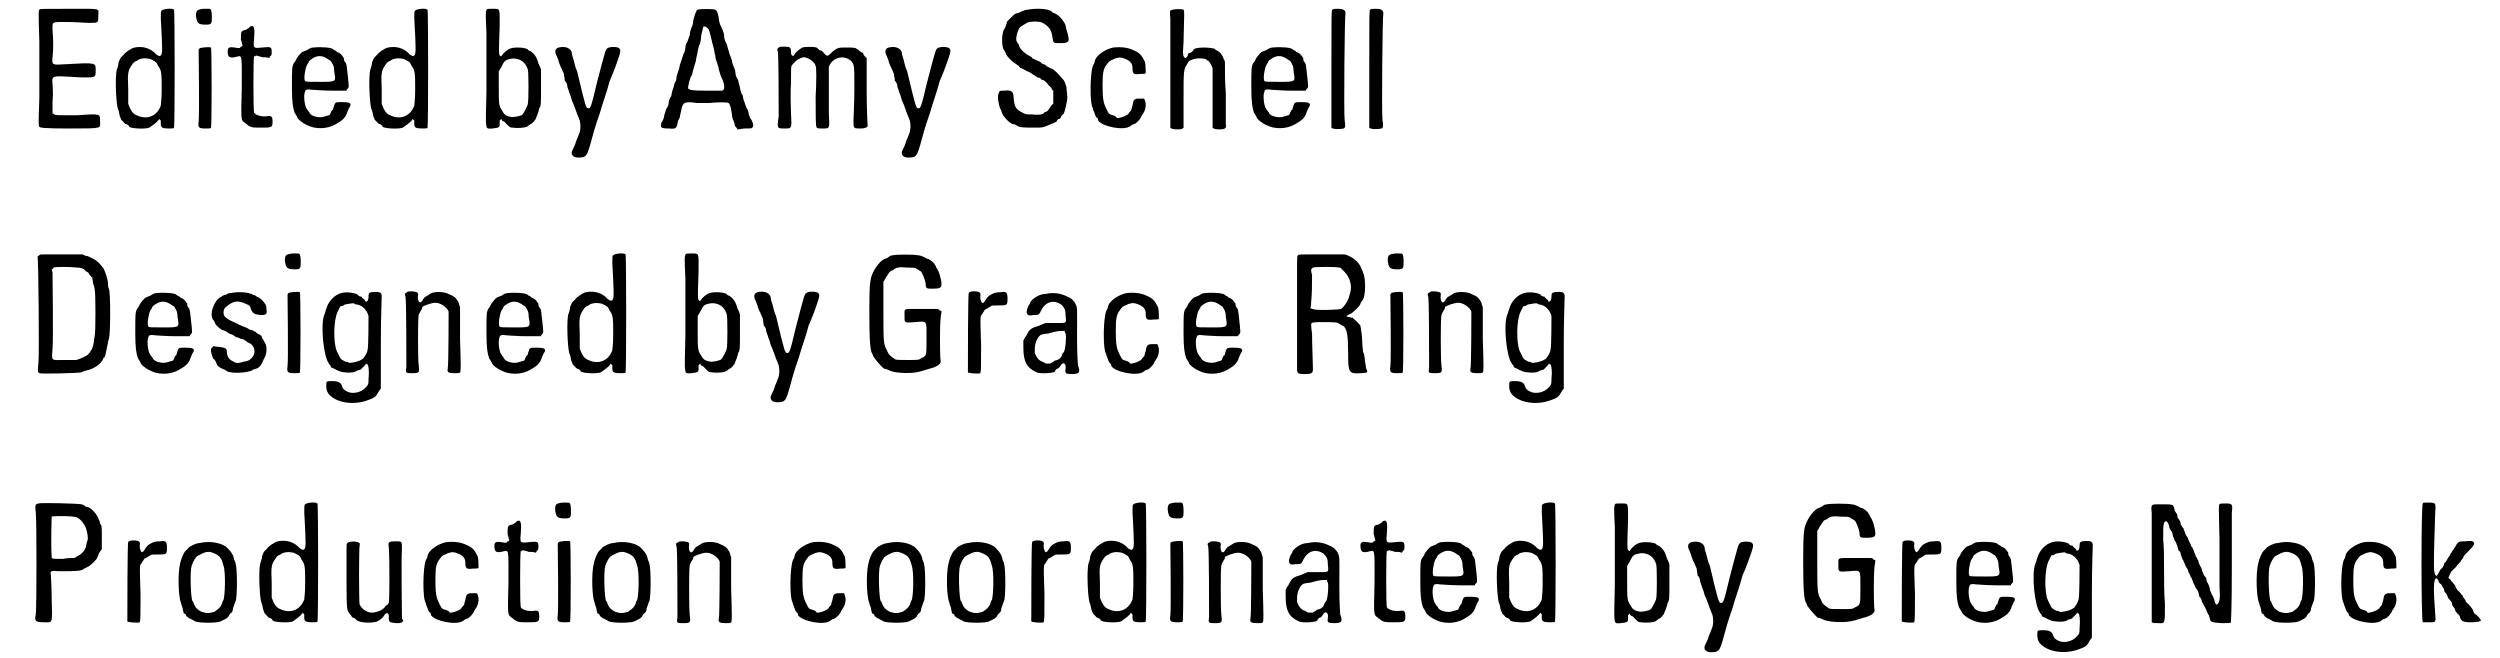 <?xml version='1.0' encoding='utf-8'?>
<svg xmlns="http://www.w3.org/2000/svg" xmlns:xlink="http://www.w3.org/1999/xlink" width="281px" height="74px" viewBox="0 0 2811 748" version="1.1">
<defs>
<path id="gl6154" d="M 30 6 C 29 7 29 9 30 42 C 30 60 30 90 30 107 C 29 135 29 138 30 139 C 31 140 33 141 64 141 C 103 141 99 141 99 133 C 99 124 100 124 72 126 C 50 126 49 126 47 125 C 46 124 46 124 45 124 C 45 119 45 115 45 110 C 46 102 45 94 45 90 C 44 82 45 81 60 82 C 65 82 74 83 81 83 C 94 83 94 83 94 75 C 94 66 95 66 59 68 C 45 69 44 69 45 60 C 46 53 46 39 45 30 C 45 19 43 20 63 20 C 71 20 82 21 87 21 C 97 21 97 21 97 13 C 97 4 102 5 64 5 C 32 5 31 5 30 6 z" fill="black"/><!-- width=109 height=147 -->
<path id="gl5890" d="M 55 3 C 54 4 54 4 54 12 C 56 48 56 52 54 54 C 53 55 52 55 49 53 C 43 46 34 43 24 45 C 20 46 13 51 12 53 C 11 54 10 55 9 56 C 8 57 7 59 6 62 C 6 64 5 68 4 70 C 2 78 3 105 5 114 C 6 116 7 120 7 121 C 7 123 9 126 9 127 C 10 128 11 129 12 130 C 12 130 13 132 15 132 C 17 133 18 134 18 135 C 20 137 36 138 41 136 C 45 133 47 132 50 129 C 51 128 52 127 52 126 C 53 127 53 127 54 128 C 54 129 54 130 54 132 C 54 136 56 137 63 137 C 67 137 69 137 69 136 C 70 135 70 3 69 2 C 67 0 57 1 55 3 M 42 58 C 48 61 49 61 51 66 C 55 71 55 75 55 93 C 55 105 54 109 54 111 C 50 122 40 127 29 123 C 24 121 22 120 19 114 C 18 112 18 111 17 109 C 17 103 17 98 17 92 C 16 73 17 71 21 65 C 23 62 24 61 27 60 C 28 59 30 58 31 58 C 34 57 37 57 42 58 z" fill="black"/><!-- width=85 height=161 -->
<path id="gl5640" d="M 12 1 C 5 2 4 3 4 9 C 5 17 6 19 15 19 C 22 19 22 18 22 10 C 22 3 21 1 19 1 C 18 1 15 1 12 1 M 8 46 C 7 47 7 48 7 48 C 7 50 8 122 7 129 C 6 136 7 137 15 137 C 19 137 21 137 21 136 C 22 135 22 46 21 45 C 19 44 9 45 8 46 z" fill="black"/><!-- width=29 height=156 -->
<path id="gl5643" d="M 36 5 C 36 5 34 6 34 7 C 33 7 31 9 30 9 C 25 10 25 11 25 20 C 26 22 26 25 27 27 C 26 28 25 28 25 28 C 24 30 23 30 18 29 C 12 28 10 29 10 33 C 10 40 12 41 18 40 C 27 38 26 34 26 75 C 25 114 25 111 30 115 C 36 120 37 120 48 120 C 60 120 61 120 61 113 C 61 108 60 106 55 107 C 49 108 42 106 40 103 C 39 101 39 41 40 39 C 41 39 42 39 42 38 C 45 39 47 39 49 40 C 52 40 55 40 57 41 C 58 40 58 40 58 39 C 60 38 60 37 60 34 C 60 28 59 28 49 29 C 39 30 39 30 40 19 C 41 7 40 3 36 5 z" fill="black"/><!-- width=71 height=127 -->
<path id="gl5651" d="M 37 7 C 35 7 33 8 30 10 C 27 11 25 12 25 12 C 24 12 19 18 18 20 C 18 21 16 24 15 25 C 13 29 13 31 13 52 C 13 69 14 75 16 81 C 18 84 19 86 19 86 C 19 88 25 93 30 95 C 39 100 53 100 63 94 C 70 90 74 87 76 80 C 77 78 78 75 79 74 C 81 70 78 69 70 69 C 63 69 62 69 61 73 C 60 75 60 78 59 78 C 58 78 58 80 57 81 C 57 82 56 84 55 84 C 54 84 52 85 51 85 C 45 88 34 85 33 81 C 32 80 31 78 30 77 C 27 73 26 60 28 57 C 28 55 30 54 36 55 C 38 55 48 56 58 56 C 63 56 69 56 75 56 C 75 55 75 55 76 54 C 78 52 78 53 76 35 C 75 26 75 25 73 23 C 72 22 72 20 72 19 C 70 16 68 13 64 12 C 63 10 60 10 60 9 C 58 7 47 6 37 7 M 52 19 C 54 20 56 22 57 22 C 60 27 61 28 61 34 C 63 46 64 46 45 46 C 32 46 28 46 28 45 C 26 43 28 31 30 27 C 31 25 32 24 32 24 C 32 22 34 21 37 19 C 42 16 47 16 52 19 z" fill="black"/><!-- width=88 height=105 -->
<path id="gl5890" d="M 55 3 C 54 4 54 4 54 12 C 56 48 56 52 54 54 C 53 55 52 55 49 53 C 43 46 34 43 24 45 C 20 46 13 51 12 53 C 11 54 10 55 9 56 C 8 57 7 59 6 62 C 6 64 5 68 4 70 C 2 78 3 105 5 114 C 6 116 7 120 7 121 C 7 123 9 126 9 127 C 10 128 11 129 12 130 C 12 130 13 132 15 132 C 17 133 18 134 18 135 C 20 137 36 138 41 136 C 45 133 47 132 50 129 C 51 128 52 127 52 126 C 53 127 53 127 54 128 C 54 129 54 130 54 132 C 54 136 56 137 63 137 C 67 137 69 137 69 136 C 70 135 70 3 69 2 C 67 0 57 1 55 3 M 42 58 C 48 61 49 61 51 66 C 55 71 55 75 55 93 C 55 105 54 109 54 111 C 50 122 40 127 29 123 C 24 121 22 120 19 114 C 18 112 18 111 17 109 C 17 103 17 98 17 92 C 16 73 17 71 21 65 C 23 62 24 61 27 60 C 28 59 30 58 31 58 C 34 57 37 57 42 58 z" fill="black"/><!-- width=85 height=161 -->
<path id="gl5648" d="M 19 3 C 18 4 18 7 19 29 C 19 43 19 72 19 94 C 18 142 17 137 26 137 C 33 136 34 136 34 132 C 34 130 34 129 34 128 C 35 127 35 127 36 126 C 36 127 37 129 39 129 C 45 135 45 136 49 136 C 55 137 63 136 65 135 C 66 134 68 133 69 132 C 70 132 72 130 73 129 C 73 128 75 127 75 126 C 75 126 76 123 77 121 C 78 118 79 115 79 114 C 81 111 81 110 81 91 C 81 84 81 76 81 70 C 80 67 79 65 78 63 C 76 55 73 52 69 49 C 68 49 66 48 66 47 C 64 46 60 45 55 45 C 47 45 44 46 38 52 C 37 54 36 54 36 55 C 35 55 34 54 34 54 C 33 52 33 49 34 21 C 34 0 35 1 26 1 C 20 1 19 1 19 3 M 57 59 C 61 61 64 64 66 70 C 67 73 67 106 66 109 C 66 111 61 120 60 121 C 58 123 51 124 48 124 C 41 123 39 121 37 117 C 33 111 33 110 33 89 C 33 84 33 78 33 72 C 34 70 35 69 36 67 C 39 61 39 61 42 59 C 48 57 52 57 57 59 z" fill="black"/><!-- width=88 height=160 -->
<path id="gl5638" d="M 15 25 C 11 26 10 30 13 35 C 13 36 15 39 15 41 C 16 43 17 47 18 48 C 19 50 20 53 21 55 C 21 57 22 60 22 63 C 24 64 25 68 25 70 C 26 73 27 75 27 76 C 28 78 29 81 30 85 C 33 91 34 96 39 108 C 40 112 40 117 39 121 C 38 123 37 127 35 131 C 34 135 32 139 31 141 C 28 146 31 150 37 150 C 46 150 47 149 51 135 C 54 124 56 116 62 99 C 64 91 70 75 73 63 C 78 52 82 40 83 37 C 85 31 86 28 84 26 C 82 24 75 24 72 25 C 68 27 69 25 58 67 C 52 93 51 94 49 94 C 46 94 46 94 36 52 C 34 48 33 43 32 39 C 31 36 30 33 30 31 C 29 26 23 23 15 25 z" fill="black"/><!-- width=95 height=157 -->
<path id="gl5899" d="M 48 2 C 46 3 45 7 43 14 C 43 17 42 21 41 22 C 40 25 39 28 39 31 C 38 33 37 37 36 39 C 35 40 34 43 34 45 C 34 47 33 51 32 52 C 31 55 30 58 29 61 C 28 64 27 67 27 69 C 26 71 25 75 24 78 C 24 81 23 84 22 85 C 21 87 21 90 20 92 C 19 94 18 99 18 100 C 16 103 15 106 15 108 C 15 111 13 114 12 115 C 12 117 10 121 10 122 C 10 124 9 127 7 130 C 5 136 6 137 16 137 C 23 138 24 136 25 132 C 25 130 26 127 27 126 C 28 124 28 121 29 118 C 31 107 32 106 47 108 C 53 108 60 108 61 108 C 72 107 81 107 83 108 C 85 110 86 114 87 122 C 87 124 88 127 89 129 C 90 131 90 133 90 133 C 90 134 91 135 92 136 C 92 136 93 137 93 138 C 96 138 99 137 101 137 C 109 137 109 137 110 136 C 112 134 111 131 109 127 C 108 126 107 124 106 121 C 106 119 105 117 105 116 C 103 114 101 106 100 104 C 100 103 99 100 99 99 C 97 97 97 94 96 91 C 96 88 94 85 94 82 C 93 81 91 77 91 75 C 91 72 90 69 89 67 C 88 65 87 62 87 60 C 86 57 85 54 84 52 C 84 51 83 48 82 45 C 82 43 80 39 79 37 C 78 34 78 32 78 31 C 78 29 76 24 74 20 C 73 18 72 14 72 12 C 71 6 70 3 68 2 C 66 1 51 1 48 2 M 58 22 C 61 24 61 25 63 33 C 64 37 65 42 66 45 C 67 48 67 52 68 54 C 68 57 69 60 70 62 C 70 64 72 67 72 70 C 73 73 74 77 75 79 C 79 87 79 93 76 94 C 75 94 67 94 57 94 C 40 94 39 93 38 92 C 37 92 37 91 37 91 C 37 89 38 87 38 85 C 39 82 40 78 41 77 C 42 76 42 73 43 70 C 44 67 45 63 46 60 C 46 57 48 52 48 49 C 49 46 49 43 50 42 C 51 40 52 35 52 31 C 54 24 54 21 55 21 C 55 21 57 21 58 22 z" fill="black"/><!-- width=118 height=153 -->
<path id="gl5900" d="M 9 16 C 7 18 7 18 8 20 C 9 23 9 79 9 94 C 7 108 7 108 16 108 C 24 108 24 108 23 91 C 23 84 22 69 23 57 C 23 38 23 38 24 36 C 25 35 26 34 27 33 C 28 31 33 28 37 27 C 42 27 50 32 51 37 C 52 38 52 54 51 72 C 51 91 51 106 52 106 C 52 108 54 108 60 108 C 67 108 67 108 66 91 C 66 73 66 40 66 38 C 70 27 83 24 91 31 C 95 36 95 34 95 64 C 95 79 94 95 94 99 C 94 108 94 108 102 108 C 108 108 111 106 110 104 C 110 103 109 86 109 66 C 109 53 109 40 109 28 C 108 27 108 27 107 26 C 106 25 105 24 105 22 C 104 22 102 21 101 20 C 100 19 99 18 98 18 C 97 16 93 16 85 16 C 78 16 76 16 71 20 C 64 27 64 26 61 23 C 60 22 59 20 58 20 C 58 20 57 19 55 19 C 55 18 52 16 52 16 C 49 15 39 15 36 16 C 34 17 28 21 27 24 C 25 27 23 25 23 21 C 23 16 22 15 16 15 C 11 15 10 15 9 16 z" fill="black"/><!-- width=117 height=114 -->
<path id="gl5638" d="M 15 25 C 11 26 10 30 13 35 C 13 36 15 39 15 41 C 16 43 17 47 18 48 C 19 50 20 53 21 55 C 21 57 22 60 22 63 C 24 64 25 68 25 70 C 26 73 27 75 27 76 C 28 78 29 81 30 85 C 33 91 34 96 39 108 C 40 112 40 117 39 121 C 38 123 37 127 35 131 C 34 135 32 139 31 141 C 28 146 31 150 37 150 C 46 150 47 149 51 135 C 54 124 56 116 62 99 C 64 91 70 75 73 63 C 78 52 82 40 83 37 C 85 31 86 28 84 26 C 82 24 75 24 72 25 C 68 27 69 25 58 67 C 52 93 51 94 49 94 C 46 94 46 94 36 52 C 34 48 33 43 32 39 C 31 36 30 33 30 31 C 29 26 23 23 15 25 z" fill="black"/><!-- width=95 height=157 -->
<path id="gl5898" d="M 40 5 C 38 5 35 6 33 7 C 31 8 29 9 28 9 C 27 9 25 10 24 11 C 17 18 16 18 16 21 C 15 22 15 25 14 26 C 10 30 10 47 13 51 C 14 52 15 54 15 55 C 17 59 22 64 27 67 C 28 68 30 69 30 69 C 30 70 31 71 34 72 C 36 73 37 74 38 74 C 38 75 40 75 42 76 C 43 77 46 78 46 79 C 48 79 49 81 51 82 C 53 82 55 83 55 84 C 55 84 56 85 58 85 C 60 87 62 88 63 90 C 64 91 66 93 67 94 C 67 96 68 96 69 97 C 69 100 69 102 69 105 C 69 107 69 109 69 112 C 67 113 67 114 66 115 C 64 118 63 120 61 121 C 60 121 58 122 58 123 C 56 124 52 125 45 124 C 38 124 38 124 34 122 C 26 118 25 115 24 106 C 24 98 22 96 13 97 C 8 97 8 97 7 100 C 5 103 7 114 9 118 C 10 119 10 121 11 123 C 12 126 19 134 23 135 C 25 135 27 136 28 137 C 31 139 37 139 48 139 C 57 139 57 139 64 136 C 67 135 71 133 73 132 C 73 130 75 129 76 129 C 77 129 78 127 78 126 C 79 125 80 124 81 123 C 82 121 85 109 85 104 C 85 102 84 97 84 93 C 82 87 82 86 79 83 C 75 78 70 73 67 72 C 65 71 63 70 61 69 C 60 67 58 67 58 67 C 57 67 56 66 55 65 C 54 64 51 63 49 62 C 48 61 46 61 45 60 C 45 59 43 58 41 57 C 37 55 30 49 30 45 C 29 44 28 42 28 42 C 26 40 27 34 29 29 C 31 24 31 25 39 20 C 42 18 54 18 57 20 C 64 24 67 28 68 36 C 69 43 69 43 76 43 C 87 43 88 42 85 31 C 84 28 83 24 83 23 C 82 19 75 10 70 9 C 69 9 67 7 67 7 C 64 4 50 3 40 5 z" fill="black"/><!-- width=95 height=146 -->
<path id="gl5896" d="M 39 7 C 30 9 19 16 18 23 C 18 25 16 27 16 28 C 13 35 12 70 16 76 C 16 78 18 81 18 82 C 19 85 20 87 21 87 C 21 87 22 88 22 90 C 27 97 52 102 59 96 C 60 95 62 94 63 94 C 66 93 71 87 71 85 C 71 85 72 84 73 82 C 76 78 77 71 75 67 C 75 67 75 66 74 65 C 72 65 70 65 69 65 C 63 65 62 66 61 73 C 60 75 60 78 59 79 C 58 80 57 81 57 81 C 57 84 45 88 43 87 C 43 86 42 85 39 84 C 34 83 34 82 31 76 C 28 70 27 65 27 50 C 27 35 28 31 32 26 C 34 23 35 22 38 21 C 40 20 42 19 43 19 C 46 18 48 18 53 20 C 58 22 61 25 61 30 C 61 37 62 38 70 37 C 75 37 75 37 76 36 C 76 33 76 26 75 23 C 71 15 69 13 62 10 C 56 7 48 6 39 7 z" fill="black"/><!-- width=83 height=105 -->
<path id="gl5642" d="M 16 3 C 16 3 15 4 16 12 C 16 29 16 64 16 99 C 16 129 16 135 16 136 C 17 137 18 138 24 138 C 30 138 30 137 31 136 C 31 135 31 130 31 105 C 31 71 31 70 35 64 C 37 60 37 60 43 58 C 48 57 50 57 56 58 C 58 60 59 60 59 60 C 60 60 64 67 64 69 C 64 70 64 85 64 103 C 64 129 64 135 64 136 C 65 137 66 138 72 138 C 79 138 80 136 79 132 C 79 131 79 114 79 96 C 78 84 78 73 78 61 C 78 60 76 58 76 56 C 73 51 73 51 70 49 C 69 48 67 48 67 47 C 67 46 60 45 54 45 C 47 45 43 46 42 48 C 42 49 40 50 39 51 C 37 51 36 52 36 53 C 36 55 34 57 33 57 C 30 55 30 53 31 39 C 32 2 32 4 31 2 C 29 1 19 1 16 3 z" fill="black"/><!-- width=86 height=153 -->
<path id="gl5651" d="M 37 7 C 35 7 33 8 30 10 C 27 11 25 12 25 12 C 24 12 19 18 18 20 C 18 21 16 24 15 25 C 13 29 13 31 13 52 C 13 69 14 75 16 81 C 18 84 19 86 19 86 C 19 88 25 93 30 95 C 39 100 53 100 63 94 C 70 90 74 87 76 80 C 77 78 78 75 79 74 C 81 70 78 69 70 69 C 63 69 62 69 61 73 C 60 75 60 78 59 78 C 58 78 58 80 57 81 C 57 82 56 84 55 84 C 54 84 52 85 51 85 C 45 88 34 85 33 81 C 32 80 31 78 30 77 C 27 73 26 60 28 57 C 28 55 30 54 36 55 C 38 55 48 56 58 56 C 63 56 69 56 75 56 C 75 55 75 55 76 54 C 78 52 78 53 76 35 C 75 26 75 25 73 23 C 72 22 72 20 72 19 C 70 16 68 13 64 12 C 63 10 60 10 60 9 C 58 7 47 6 37 7 M 52 19 C 54 20 56 22 57 22 C 60 27 61 28 61 34 C 63 46 64 46 45 46 C 32 46 28 46 28 45 C 26 43 28 31 30 27 C 31 25 32 24 32 24 C 32 22 34 21 37 19 C 42 16 47 16 52 19 z" fill="black"/><!-- width=88 height=105 -->
<path id="gl5649" d="M 12 11 C 11 12 11 15 11 78 C 11 115 11 145 11 145 C 12 147 21 147 25 146 C 27 145 27 143 26 136 C 25 127 26 17 27 15 C 27 12 25 10 19 10 C 15 10 13 10 12 11 z" fill="black"/><!-- width=37 height=157 -->
<path id="gl5649" d="M 12 11 C 11 12 11 15 11 78 C 11 115 11 145 11 145 C 12 147 21 147 25 146 C 27 145 27 143 26 136 C 25 127 26 17 27 15 C 27 12 25 10 19 10 C 15 10 13 10 12 11 z" fill="black"/><!-- width=37 height=157 -->
<path id="gl6404" d="M 15 8 C 13 9 13 10 13 10 C 14 12 15 120 14 130 C 13 139 13 141 15 142 C 17 143 59 142 63 141 C 64 140 68 139 72 138 C 78 136 84 132 87 127 C 87 126 88 124 89 124 C 90 123 90 121 92 112 C 93 109 93 105 94 103 C 96 98 96 49 94 46 C 93 44 93 42 93 40 C 93 36 90 27 88 23 C 82 15 79 13 70 9 C 68 9 66 8 64 7 C 59 7 54 7 49 7 C 40 7 29 7 24 7 C 16 7 16 7 15 8 M 58 22 C 62 22 64 23 66 24 C 66 25 67 25 69 27 C 70 27 71 28 72 30 C 73 31 74 33 75 33 C 75 34 76 37 76 40 C 77 42 78 46 78 48 C 79 52 79 94 78 99 C 78 100 77 104 77 106 C 76 112 75 115 73 117 C 73 118 72 119 71 120 C 70 122 61 126 57 127 C 55 127 49 127 43 127 C 28 127 29 129 30 114 C 31 103 30 36 30 28 C 30 27 29 25 29 24 C 30 24 31 23 31 22 C 34 21 49 21 58 22 z" fill="black"/><!-- width=103 height=149 -->
<path id="gl5651" d="M 37 7 C 35 7 33 8 30 10 C 27 11 25 12 25 12 C 24 12 19 18 18 20 C 18 21 16 24 15 25 C 13 29 13 31 13 52 C 13 69 14 75 16 81 C 18 84 19 86 19 86 C 19 88 25 93 30 95 C 39 100 53 100 63 94 C 70 90 74 87 76 80 C 77 78 78 75 79 74 C 81 70 78 69 70 69 C 63 69 62 69 61 73 C 60 75 60 78 59 78 C 58 78 58 80 57 81 C 57 82 56 84 55 84 C 54 84 52 85 51 85 C 45 88 34 85 33 81 C 32 80 31 78 30 77 C 27 73 26 60 28 57 C 28 55 30 54 36 55 C 38 55 48 56 58 56 C 63 56 69 56 75 56 C 75 55 75 55 76 54 C 78 52 78 53 76 35 C 75 26 75 25 73 23 C 72 22 72 20 72 19 C 70 16 68 13 64 12 C 63 10 60 10 60 9 C 58 7 47 6 37 7 M 52 19 C 54 20 56 22 57 22 C 60 27 61 28 61 34 C 63 46 64 46 45 46 C 32 46 28 46 28 45 C 26 43 28 31 30 27 C 31 25 32 24 32 24 C 32 22 34 21 37 19 C 42 16 47 16 52 19 z" fill="black"/><!-- width=88 height=105 -->
<path id="gl5650" d="M 29 7 C 27 7 25 7 23 9 C 21 9 19 10 18 11 C 10 14 3 32 9 38 C 10 39 10 40 11 42 C 12 44 18 49 19 49 C 20 49 22 50 24 51 C 25 52 28 54 30 54 C 31 55 34 56 34 57 C 36 57 38 58 40 59 C 42 59 44 60 45 61 C 46 61 47 63 48 63 C 56 66 58 75 52 81 C 50 83 49 84 43 85 C 36 87 35 87 30 84 C 26 82 24 78 24 73 C 24 70 22 69 15 68 C 13 68 11 68 9 67 C 8 68 8 69 7 69 C 6 70 6 71 6 73 C 7 78 8 81 9 82 C 10 82 11 84 12 86 C 13 90 15 91 19 93 C 21 94 22 94 23 95 C 27 99 49 98 54 94 C 54 94 56 93 57 93 C 61 92 64 88 66 82 C 70 76 70 67 67 63 C 66 61 65 59 64 58 C 64 56 63 55 61 54 C 60 54 57 52 57 51 C 55 51 54 49 52 49 C 51 49 49 48 49 48 C 48 47 46 46 43 45 C 42 45 39 43 38 43 C 37 42 34 41 32 40 C 30 39 25 37 22 34 C 19 31 20 24 24 22 C 31 16 37 15 45 19 C 50 21 50 21 51 24 C 53 30 55 31 62 32 C 69 32 70 31 69 25 C 69 21 69 21 65 16 C 62 13 61 12 58 11 C 57 10 55 9 54 9 C 50 6 36 5 29 7 z" fill="black"/><!-- width=76 height=105 -->
<path id="gl5640" d="M 12 1 C 5 2 4 3 4 9 C 5 17 6 19 15 19 C 22 19 22 18 22 10 C 22 3 21 1 19 1 C 18 1 15 1 12 1 M 8 46 C 7 47 7 48 7 48 C 7 50 8 122 7 129 C 6 136 7 137 15 137 C 19 137 21 137 21 136 C 22 135 22 46 21 45 C 19 44 9 45 8 46 z" fill="black"/><!-- width=29 height=156 -->
<path id="gl5641" d="M 58 8 C 55 9 55 10 55 14 C 55 16 54 17 54 18 C 53 18 52 19 52 19 C 52 19 51 18 51 17 C 50 16 48 15 47 13 C 45 13 43 12 43 11 C 41 9 30 7 24 9 C 16 11 9 19 7 27 C 6 29 6 31 5 33 C 0 44 4 82 10 89 C 10 90 12 91 12 92 C 12 93 13 94 14 94 C 22 98 24 99 28 99 C 34 100 40 99 42 97 C 43 97 45 96 46 96 C 47 95 49 93 50 92 C 51 91 52 90 52 89 C 53 90 54 90 54 90 C 55 92 56 97 55 107 C 55 112 55 113 52 116 C 47 122 37 124 31 121 C 27 119 26 118 25 115 C 24 111 21 109 14 109 C 7 109 7 109 7 114 C 7 117 7 120 10 124 C 19 134 39 137 56 130 C 62 128 64 126 67 120 C 68 119 69 118 69 117 C 69 100 69 83 69 66 C 69 39 70 15 70 13 C 70 8 68 7 58 8 M 39 21 C 39 21 40 22 42 22 C 48 23 53 28 55 35 C 55 38 55 70 54 73 C 54 76 50 83 48 84 C 44 87 34 89 32 88 C 32 87 30 87 29 87 C 25 85 23 84 22 81 C 21 79 20 77 19 75 C 15 66 15 40 20 30 C 21 28 22 26 23 24 C 25 24 27 23 28 22 C 33 21 39 20 39 21 z" fill="black"/><!-- width=79 height=141 -->
<path id="gl5653" d="M 10 14 C 7 15 7 16 8 19 C 9 22 9 85 9 99 C 8 106 8 106 16 106 C 24 106 24 105 23 97 C 22 90 22 43 23 40 C 24 37 25 36 26 34 C 27 33 27 32 27 31 C 27 30 37 26 42 26 C 48 26 55 31 57 36 C 57 39 57 97 56 101 C 55 105 57 106 64 106 C 69 106 69 106 70 105 C 71 104 71 99 70 67 C 70 55 70 43 70 31 C 69 29 69 27 68 25 C 65 20 64 19 57 16 C 52 13 39 13 36 16 C 34 17 33 18 31 19 C 30 19 29 21 28 22 C 25 28 22 26 22 19 C 23 14 22 14 16 13 C 13 13 10 13 10 14 z" fill="black"/><!-- width=78 height=112 -->
<path id="gl5651" d="M 37 7 C 35 7 33 8 30 10 C 27 11 25 12 25 12 C 24 12 19 18 18 20 C 18 21 16 24 15 25 C 13 29 13 31 13 52 C 13 69 14 75 16 81 C 18 84 19 86 19 86 C 19 88 25 93 30 95 C 39 100 53 100 63 94 C 70 90 74 87 76 80 C 77 78 78 75 79 74 C 81 70 78 69 70 69 C 63 69 62 69 61 73 C 60 75 60 78 59 78 C 58 78 58 80 57 81 C 57 82 56 84 55 84 C 54 84 52 85 51 85 C 45 88 34 85 33 81 C 32 80 31 78 30 77 C 27 73 26 60 28 57 C 28 55 30 54 36 55 C 38 55 48 56 58 56 C 63 56 69 56 75 56 C 75 55 75 55 76 54 C 78 52 78 53 76 35 C 75 26 75 25 73 23 C 72 22 72 20 72 19 C 70 16 68 13 64 12 C 63 10 60 10 60 9 C 58 7 47 6 37 7 M 52 19 C 54 20 56 22 57 22 C 60 27 61 28 61 34 C 63 46 64 46 45 46 C 32 46 28 46 28 45 C 26 43 28 31 30 27 C 31 25 32 24 32 24 C 32 22 34 21 37 19 C 42 16 47 16 52 19 z" fill="black"/><!-- width=88 height=105 -->
<path id="gl5890" d="M 55 3 C 54 4 54 4 54 12 C 56 48 56 52 54 54 C 53 55 52 55 49 53 C 43 46 34 43 24 45 C 20 46 13 51 12 53 C 11 54 10 55 9 56 C 8 57 7 59 6 62 C 6 64 5 68 4 70 C 2 78 3 105 5 114 C 6 116 7 120 7 121 C 7 123 9 126 9 127 C 10 128 11 129 12 130 C 12 130 13 132 15 132 C 17 133 18 134 18 135 C 20 137 36 138 41 136 C 45 133 47 132 50 129 C 51 128 52 127 52 126 C 53 127 53 127 54 128 C 54 129 54 130 54 132 C 54 136 56 137 63 137 C 67 137 69 137 69 136 C 70 135 70 3 69 2 C 67 0 57 1 55 3 M 42 58 C 48 61 49 61 51 66 C 55 71 55 75 55 93 C 55 105 54 109 54 111 C 50 122 40 127 29 123 C 24 121 22 120 19 114 C 18 112 18 111 17 109 C 17 103 17 98 17 92 C 16 73 17 71 21 65 C 23 62 24 61 27 60 C 28 59 30 58 31 58 C 34 57 37 57 42 58 z" fill="black"/><!-- width=85 height=161 -->
<path id="gl5648" d="M 19 3 C 18 4 18 7 19 29 C 19 43 19 72 19 94 C 18 142 17 137 26 137 C 33 136 34 136 34 132 C 34 130 34 129 34 128 C 35 127 35 127 36 126 C 36 127 37 129 39 129 C 45 135 45 136 49 136 C 55 137 63 136 65 135 C 66 134 68 133 69 132 C 70 132 72 130 73 129 C 73 128 75 127 75 126 C 75 126 76 123 77 121 C 78 118 79 115 79 114 C 81 111 81 110 81 91 C 81 84 81 76 81 70 C 80 67 79 65 78 63 C 76 55 73 52 69 49 C 68 49 66 48 66 47 C 64 46 60 45 55 45 C 47 45 44 46 38 52 C 37 54 36 54 36 55 C 35 55 34 54 34 54 C 33 52 33 49 34 21 C 34 0 35 1 26 1 C 20 1 19 1 19 3 M 57 59 C 61 61 64 64 66 70 C 67 73 67 106 66 109 C 66 111 61 120 60 121 C 58 123 51 124 48 124 C 41 123 39 121 37 117 C 33 111 33 110 33 89 C 33 84 33 78 33 72 C 34 70 35 69 36 67 C 39 61 39 61 42 59 C 48 57 52 57 57 59 z" fill="black"/><!-- width=88 height=160 -->
<path id="gl5638" d="M 15 25 C 11 26 10 30 13 35 C 13 36 15 39 15 41 C 16 43 17 47 18 48 C 19 50 20 53 21 55 C 21 57 22 60 22 63 C 24 64 25 68 25 70 C 26 73 27 75 27 76 C 28 78 29 81 30 85 C 33 91 34 96 39 108 C 40 112 40 117 39 121 C 38 123 37 127 35 131 C 34 135 32 139 31 141 C 28 146 31 150 37 150 C 46 150 47 149 51 135 C 54 124 56 116 62 99 C 64 91 70 75 73 63 C 78 52 82 40 83 37 C 85 31 86 28 84 26 C 82 24 75 24 72 25 C 68 27 69 25 58 67 C 52 93 51 94 49 94 C 46 94 46 94 36 52 C 34 48 33 43 32 39 C 31 36 30 33 30 31 C 29 26 23 23 15 25 z" fill="black"/><!-- width=95 height=157 -->
<path id="gl6155" d="M 38 4 C 36 4 34 5 33 6 C 31 7 30 8 29 8 C 25 9 19 16 16 22 C 12 30 11 33 11 67 C 11 103 12 114 15 117 C 15 118 16 120 17 121 C 19 124 26 132 28 133 C 30 133 32 134 34 135 C 40 138 59 139 69 136 C 72 135 76 134 79 133 C 88 131 93 127 92 124 C 91 117 91 83 92 76 C 92 73 93 70 93 68 C 93 67 92 67 91 67 C 91 66 89 65 88 65 C 88 65 79 65 70 65 C 49 65 51 64 51 72 C 51 81 50 81 63 80 C 77 79 76 77 76 99 C 76 119 76 118 70 121 C 67 123 67 123 54 123 C 45 123 41 123 40 122 C 34 118 33 117 31 112 C 27 105 27 103 27 66 C 27 55 27 45 27 34 C 28 33 29 31 30 29 C 32 26 34 23 34 23 C 35 22 37 21 38 21 C 41 18 44 17 54 18 C 61 18 62 18 64 19 C 66 20 67 21 69 22 C 71 23 74 31 75 36 C 75 42 76 42 83 42 C 91 42 93 41 93 37 C 93 32 90 21 87 18 C 87 16 85 15 85 14 C 85 13 79 8 77 8 C 76 8 75 7 73 6 C 71 5 68 4 66 4 C 61 3 42 3 38 4 z" fill="black"/><!-- width=102 height=145 -->
<path id="gl5639" d="M 29 24 C 28 24 28 104 28 114 C 28 115 40 116 42 115 C 43 114 43 105 43 83 C 42 53 42 52 43 49 C 44 49 45 46 46 45 C 47 43 48 42 49 42 C 51 41 52 40 54 39 C 55 38 56 38 63 38 C 72 38 73 38 73 31 C 73 23 72 22 65 23 C 59 23 57 24 52 27 C 50 29 49 30 48 32 C 46 35 45 36 44 35 C 43 34 42 31 42 28 C 43 24 42 22 35 22 C 31 22 29 23 29 24 z" fill="black"/><!-- width=81 height=122 -->
<path id="gl5889" d="M 30 3 C 23 3 16 8 13 12 C 13 13 12 15 11 16 C 10 18 8 23 9 25 C 10 27 11 28 16 27 C 22 27 23 27 25 22 C 30 12 39 9 48 15 C 52 19 53 21 53 28 C 54 37 54 36 41 36 C 37 36 34 36 30 36 C 28 37 25 38 23 39 C 13 42 12 43 8 51 C 7 52 6 54 5 56 C 5 58 5 61 5 64 C 5 80 9 87 20 92 C 24 94 40 93 41 91 C 41 90 42 89 43 88 C 45 88 46 86 47 85 C 50 79 54 82 53 88 C 52 93 53 94 60 94 C 69 94 70 92 67 84 C 67 82 66 75 66 51 C 66 17 67 19 63 12 C 60 9 60 8 55 6 C 47 2 39 1 30 3 M 53 48 C 54 51 53 66 51 69 C 51 69 49 71 49 72 C 48 76 45 78 40 79 C 39 81 36 81 36 82 C 36 82 31 82 30 82 C 30 81 28 81 27 80 C 22 79 19 73 18 70 C 18 68 18 66 18 65 C 18 58 22 50 26 49 C 27 49 30 48 33 48 C 40 46 44 45 48 45 C 49 45 51 45 52 45 C 52 46 52 47 53 48 z" fill="black"/><!-- width=79 height=100 -->
<path id="gl5896" d="M 39 7 C 30 9 19 16 18 23 C 18 25 16 27 16 28 C 13 35 12 70 16 76 C 16 78 18 81 18 82 C 19 85 20 87 21 87 C 21 87 22 88 22 90 C 27 97 52 102 59 96 C 60 95 62 94 63 94 C 66 93 71 87 71 85 C 71 85 72 84 73 82 C 76 78 77 71 75 67 C 75 67 75 66 74 65 C 72 65 70 65 69 65 C 63 65 62 66 61 73 C 60 75 60 78 59 79 C 58 80 57 81 57 81 C 57 84 45 88 43 87 C 43 86 42 85 39 84 C 34 83 34 82 31 76 C 28 70 27 65 27 50 C 27 35 28 31 32 26 C 34 23 35 22 38 21 C 40 20 42 19 43 19 C 46 18 48 18 53 20 C 58 22 61 25 61 30 C 61 37 62 38 70 37 C 75 37 75 37 76 36 C 76 33 76 26 75 23 C 71 15 69 13 62 10 C 56 7 48 6 39 7 z" fill="black"/><!-- width=83 height=105 -->
<path id="gl5651" d="M 37 7 C 35 7 33 8 30 10 C 27 11 25 12 25 12 C 24 12 19 18 18 20 C 18 21 16 24 15 25 C 13 29 13 31 13 52 C 13 69 14 75 16 81 C 18 84 19 86 19 86 C 19 88 25 93 30 95 C 39 100 53 100 63 94 C 70 90 74 87 76 80 C 77 78 78 75 79 74 C 81 70 78 69 70 69 C 63 69 62 69 61 73 C 60 75 60 78 59 78 C 58 78 58 80 57 81 C 57 82 56 84 55 84 C 54 84 52 85 51 85 C 45 88 34 85 33 81 C 32 80 31 78 30 77 C 27 73 26 60 28 57 C 28 55 30 54 36 55 C 38 55 48 56 58 56 C 63 56 69 56 75 56 C 75 55 75 55 76 54 C 78 52 78 53 76 35 C 75 26 75 25 73 23 C 72 22 72 20 72 19 C 70 16 68 13 64 12 C 63 10 60 10 60 9 C 58 7 47 6 37 7 M 52 19 C 54 20 56 22 57 22 C 60 27 61 28 61 34 C 63 46 64 46 45 46 C 32 46 28 46 28 45 C 26 43 28 31 30 27 C 31 25 32 24 32 24 C 32 22 34 21 37 19 C 42 16 47 16 52 19 z" fill="black"/><!-- width=88 height=105 -->
<path id="gl6156" d="M 17 17 C 16 18 16 19 16 27 C 16 34 16 136 16 147 C 16 151 17 152 24 152 C 33 152 34 151 34 146 C 34 141 33 118 33 106 C 32 100 32 96 32 95 C 33 93 35 93 47 93 C 58 93 62 93 64 95 C 66 96 67 97 68 97 C 73 100 74 109 74 130 C 74 150 75 152 88 151 C 95 151 97 150 95 147 C 94 145 94 141 93 137 C 93 133 92 128 91 127 C 91 125 90 120 90 115 C 90 107 88 99 88 97 C 85 93 81 90 79 88 C 77 88 75 87 74 87 C 73 87 73 87 72 86 C 73 86 73 85 74 85 C 75 84 75 84 76 84 C 76 84 78 83 79 82 C 86 76 88 73 88 72 C 88 71 90 69 91 67 C 94 62 94 42 91 37 C 91 36 90 34 89 32 C 87 25 78 18 70 16 C 68 16 56 16 43 16 C 19 16 18 16 17 17 M 64 31 C 66 31 67 33 70 36 C 76 42 79 52 76 61 C 75 63 75 66 74 67 C 73 70 69 76 66 78 C 63 79 36 80 34 78 C 33 78 33 78 31 77 C 32 75 32 72 32 70 C 33 61 33 48 33 39 C 32 37 32 34 32 33 C 33 32 33 32 34 31 C 37 30 60 30 64 31 z" fill="black"/><!-- width=105 height=158 -->
<path id="gl5640" d="M 12 1 C 5 2 4 3 4 9 C 5 17 6 19 15 19 C 22 19 22 18 22 10 C 22 3 21 1 19 1 C 18 1 15 1 12 1 M 8 46 C 7 47 7 48 7 48 C 7 50 8 122 7 129 C 6 136 7 137 15 137 C 19 137 21 137 21 136 C 22 135 22 46 21 45 C 19 44 9 45 8 46 z" fill="black"/><!-- width=29 height=156 -->
<path id="gl5653" d="M 10 14 C 7 15 7 16 8 19 C 9 22 9 85 9 99 C 8 106 8 106 16 106 C 24 106 24 105 23 97 C 22 90 22 43 23 40 C 24 37 25 36 26 34 C 27 33 27 32 27 31 C 27 30 37 26 42 26 C 48 26 55 31 57 36 C 57 39 57 97 56 101 C 55 105 57 106 64 106 C 69 106 69 106 70 105 C 71 104 71 99 70 67 C 70 55 70 43 70 31 C 69 29 69 27 68 25 C 65 20 64 19 57 16 C 52 13 39 13 36 16 C 34 17 33 18 31 19 C 30 19 29 21 28 22 C 25 28 22 26 22 19 C 23 14 22 14 16 13 C 13 13 10 13 10 14 z" fill="black"/><!-- width=78 height=112 -->
<path id="gl5641" d="M 58 8 C 55 9 55 10 55 14 C 55 16 54 17 54 18 C 53 18 52 19 52 19 C 52 19 51 18 51 17 C 50 16 48 15 47 13 C 45 13 43 12 43 11 C 41 9 30 7 24 9 C 16 11 9 19 7 27 C 6 29 6 31 5 33 C 0 44 4 82 10 89 C 10 90 12 91 12 92 C 12 93 13 94 14 94 C 22 98 24 99 28 99 C 34 100 40 99 42 97 C 43 97 45 96 46 96 C 47 95 49 93 50 92 C 51 91 52 90 52 89 C 53 90 54 90 54 90 C 55 92 56 97 55 107 C 55 112 55 113 52 116 C 47 122 37 124 31 121 C 27 119 26 118 25 115 C 24 111 21 109 14 109 C 7 109 7 109 7 114 C 7 117 7 120 10 124 C 19 134 39 137 56 130 C 62 128 64 126 67 120 C 68 119 69 118 69 117 C 69 100 69 83 69 66 C 69 39 70 15 70 13 C 70 8 68 7 58 8 M 39 21 C 39 21 40 22 42 22 C 48 23 53 28 55 35 C 55 38 55 70 54 73 C 54 76 50 83 48 84 C 44 87 34 89 32 88 C 32 87 30 87 29 87 C 25 85 23 84 22 81 C 21 79 20 77 19 75 C 15 66 15 40 20 30 C 21 28 22 26 23 24 C 25 24 27 23 28 22 C 33 21 39 20 39 21 z" fill="black"/><!-- width=79 height=141 -->
<path id="gl5891" d="M 27 35 C 23 36 23 37 24 46 C 25 56 25 150 24 161 C 22 169 24 170 34 170 C 43 170 43 173 42 142 C 42 128 41 116 41 115 C 40 112 42 111 50 112 C 69 112 76 112 79 109 C 79 109 81 108 83 107 C 86 106 94 98 94 96 C 94 96 95 94 96 91 C 97 90 98 88 99 87 C 99 82 99 78 99 73 C 99 61 99 60 97 58 C 97 56 96 54 95 52 C 94 48 87 40 83 39 C 81 39 79 38 79 37 C 78 37 77 36 76 36 C 72 35 30 34 27 35 M 71 51 C 75 53 79 58 81 63 C 83 70 84 75 82 79 C 82 80 81 83 81 84 C 80 88 76 93 71 95 C 70 96 68 97 67 97 C 63 97 59 97 55 98 C 43 98 42 98 42 96 C 41 79 42 51 42 50 C 43 49 68 49 71 51 z" fill="black"/><!-- width=106 height=177 -->
<path id="gl5639" d="M 29 24 C 28 24 28 104 28 114 C 28 115 40 116 42 115 C 43 114 43 105 43 83 C 42 53 42 52 43 49 C 44 49 45 46 46 45 C 47 43 48 42 49 42 C 51 41 52 40 54 39 C 55 38 56 38 63 38 C 72 38 73 38 73 31 C 73 23 72 22 65 23 C 59 23 57 24 52 27 C 50 29 49 30 48 32 C 46 35 45 36 44 35 C 43 34 42 31 42 28 C 43 24 42 22 35 22 C 31 22 29 23 29 24 z" fill="black"/><!-- width=81 height=122 -->
<path id="gl5636" d="M 31 7 C 27 7 19 11 18 13 C 17 14 16 15 15 16 C 13 18 10 25 9 30 C 6 42 7 69 10 75 C 10 77 12 80 12 82 C 12 84 13 85 13 87 C 15 87 16 89 16 90 C 18 91 19 93 21 93 C 22 94 25 95 26 96 C 31 98 51 98 55 96 C 57 95 59 94 61 93 C 62 92 64 91 64 90 C 64 90 65 88 66 87 C 68 86 69 84 69 81 C 70 79 71 75 72 73 C 74 69 74 36 72 30 C 72 29 70 26 70 24 C 69 20 67 17 63 13 C 58 7 43 4 31 7 M 46 18 C 54 21 56 24 58 32 C 61 39 60 69 58 72 C 57 73 57 75 56 77 C 54 81 52 82 48 85 C 42 87 39 87 33 85 C 28 82 27 81 25 77 C 24 75 24 73 23 73 C 21 70 20 39 22 33 C 24 27 27 22 30 21 C 37 17 41 16 46 18 z" fill="black"/><!-- width=81 height=105 -->
<path id="gl5890" d="M 55 3 C 54 4 54 4 54 12 C 56 48 56 52 54 54 C 53 55 52 55 49 53 C 43 46 34 43 24 45 C 20 46 13 51 12 53 C 11 54 10 55 9 56 C 8 57 7 59 6 62 C 6 64 5 68 4 70 C 2 78 3 105 5 114 C 6 116 7 120 7 121 C 7 123 9 126 9 127 C 10 128 11 129 12 130 C 12 130 13 132 15 132 C 17 133 18 134 18 135 C 20 137 36 138 41 136 C 45 133 47 132 50 129 C 51 128 52 127 52 126 C 53 127 53 127 54 128 C 54 129 54 130 54 132 C 54 136 56 137 63 137 C 67 137 69 137 69 136 C 70 135 70 3 69 2 C 67 0 57 1 55 3 M 42 58 C 48 61 49 61 51 66 C 55 71 55 75 55 93 C 55 105 54 109 54 111 C 50 122 40 127 29 123 C 24 121 22 120 19 114 C 18 112 18 111 17 109 C 17 103 17 98 17 92 C 16 73 17 71 21 65 C 23 62 24 61 27 60 C 28 59 30 58 31 58 C 34 57 37 57 42 58 z" fill="black"/><!-- width=85 height=161 -->
<path id="gl5888" d="M 11 3 C 10 4 10 4 10 12 C 10 17 10 34 10 50 C 10 79 11 81 13 82 C 13 83 14 84 15 85 C 16 87 17 88 18 88 C 19 88 21 90 22 91 C 27 94 40 94 45 92 C 49 90 52 87 53 85 C 55 81 59 82 58 88 C 58 93 59 93 66 94 C 71 94 71 94 73 93 C 75 91 75 91 73 89 C 73 87 72 22 73 9 C 73 1 73 1 66 1 C 58 1 57 2 58 7 C 59 19 59 69 58 71 C 57 72 57 73 57 73 C 56 73 55 74 54 75 C 52 79 44 82 39 82 C 34 82 28 79 25 73 C 24 72 24 7 25 5 C 27 1 14 0 11 3 z" fill="black"/><!-- width=85 height=103 -->
<path id="gl5896" d="M 39 7 C 30 9 19 16 18 23 C 18 25 16 27 16 28 C 13 35 12 70 16 76 C 16 78 18 81 18 82 C 19 85 20 87 21 87 C 21 87 22 88 22 90 C 27 97 52 102 59 96 C 60 95 62 94 63 94 C 66 93 71 87 71 85 C 71 85 72 84 73 82 C 76 78 77 71 75 67 C 75 67 75 66 74 65 C 72 65 70 65 69 65 C 63 65 62 66 61 73 C 60 75 60 78 59 79 C 58 80 57 81 57 81 C 57 84 45 88 43 87 C 43 86 42 85 39 84 C 34 83 34 82 31 76 C 28 70 27 65 27 50 C 27 35 28 31 32 26 C 34 23 35 22 38 21 C 40 20 42 19 43 19 C 46 18 48 18 53 20 C 58 22 61 25 61 30 C 61 37 62 38 70 37 C 75 37 75 37 76 36 C 76 33 76 26 75 23 C 71 15 69 13 62 10 C 56 7 48 6 39 7 z" fill="black"/><!-- width=83 height=105 -->
<path id="gl5643" d="M 36 5 C 36 5 34 6 34 7 C 33 7 31 9 30 9 C 25 10 25 11 25 20 C 26 22 26 25 27 27 C 26 28 25 28 25 28 C 24 30 23 30 18 29 C 12 28 10 29 10 33 C 10 40 12 41 18 40 C 27 38 26 34 26 75 C 25 114 25 111 30 115 C 36 120 37 120 48 120 C 60 120 61 120 61 113 C 61 108 60 106 55 107 C 49 108 42 106 40 103 C 39 101 39 41 40 39 C 41 39 42 39 42 38 C 45 39 47 39 49 40 C 52 40 55 40 57 41 C 58 40 58 40 58 39 C 60 38 60 37 60 34 C 60 28 59 28 49 29 C 39 30 39 30 40 19 C 41 7 40 3 36 5 z" fill="black"/><!-- width=71 height=127 -->
<path id="gl5640" d="M 12 1 C 5 2 4 3 4 9 C 5 17 6 19 15 19 C 22 19 22 18 22 10 C 22 3 21 1 19 1 C 18 1 15 1 12 1 M 8 46 C 7 47 7 48 7 48 C 7 50 8 122 7 129 C 6 136 7 137 15 137 C 19 137 21 137 21 136 C 22 135 22 46 21 45 C 19 44 9 45 8 46 z" fill="black"/><!-- width=29 height=156 -->
<path id="gl5636" d="M 31 7 C 27 7 19 11 18 13 C 17 14 16 15 15 16 C 13 18 10 25 9 30 C 6 42 7 69 10 75 C 10 77 12 80 12 82 C 12 84 13 85 13 87 C 15 87 16 89 16 90 C 18 91 19 93 21 93 C 22 94 25 95 26 96 C 31 98 51 98 55 96 C 57 95 59 94 61 93 C 62 92 64 91 64 90 C 64 90 65 88 66 87 C 68 86 69 84 69 81 C 70 79 71 75 72 73 C 74 69 74 36 72 30 C 72 29 70 26 70 24 C 69 20 67 17 63 13 C 58 7 43 4 31 7 M 46 18 C 54 21 56 24 58 32 C 61 39 60 69 58 72 C 57 73 57 75 56 77 C 54 81 52 82 48 85 C 42 87 39 87 33 85 C 28 82 27 81 25 77 C 24 75 24 73 23 73 C 21 70 20 39 22 33 C 24 27 27 22 30 21 C 37 17 41 16 46 18 z" fill="black"/><!-- width=81 height=105 -->
<path id="gl5653" d="M 10 14 C 7 15 7 16 8 19 C 9 22 9 85 9 99 C 8 106 8 106 16 106 C 24 106 24 105 23 97 C 22 90 22 43 23 40 C 24 37 25 36 26 34 C 27 33 27 32 27 31 C 27 30 37 26 42 26 C 48 26 55 31 57 36 C 57 39 57 97 56 101 C 55 105 57 106 64 106 C 69 106 69 106 70 105 C 71 104 71 99 70 67 C 70 55 70 43 70 31 C 69 29 69 27 68 25 C 65 20 64 19 57 16 C 52 13 39 13 36 16 C 34 17 33 18 31 19 C 30 19 29 21 28 22 C 25 28 22 26 22 19 C 23 14 22 14 16 13 C 13 13 10 13 10 14 z" fill="black"/><!-- width=78 height=112 -->
<path id="gl5896" d="M 39 7 C 30 9 19 16 18 23 C 18 25 16 27 16 28 C 13 35 12 70 16 76 C 16 78 18 81 18 82 C 19 85 20 87 21 87 C 21 87 22 88 22 90 C 27 97 52 102 59 96 C 60 95 62 94 63 94 C 66 93 71 87 71 85 C 71 85 72 84 73 82 C 76 78 77 71 75 67 C 75 67 75 66 74 65 C 72 65 70 65 69 65 C 63 65 62 66 61 73 C 60 75 60 78 59 79 C 58 80 57 81 57 81 C 57 84 45 88 43 87 C 43 86 42 85 39 84 C 34 83 34 82 31 76 C 28 70 27 65 27 50 C 27 35 28 31 32 26 C 34 23 35 22 38 21 C 40 20 42 19 43 19 C 46 18 48 18 53 20 C 58 22 61 25 61 30 C 61 37 62 38 70 37 C 75 37 75 37 76 36 C 76 33 76 26 75 23 C 71 15 69 13 62 10 C 56 7 48 6 39 7 z" fill="black"/><!-- width=83 height=105 -->
<path id="gl5636" d="M 31 7 C 27 7 19 11 18 13 C 17 14 16 15 15 16 C 13 18 10 25 9 30 C 6 42 7 69 10 75 C 10 77 12 80 12 82 C 12 84 13 85 13 87 C 15 87 16 89 16 90 C 18 91 19 93 21 93 C 22 94 25 95 26 96 C 31 98 51 98 55 96 C 57 95 59 94 61 93 C 62 92 64 91 64 90 C 64 90 65 88 66 87 C 68 86 69 84 69 81 C 70 79 71 75 72 73 C 74 69 74 36 72 30 C 72 29 70 26 70 24 C 69 20 67 17 63 13 C 58 7 43 4 31 7 M 46 18 C 54 21 56 24 58 32 C 61 39 60 69 58 72 C 57 73 57 75 56 77 C 54 81 52 82 48 85 C 42 87 39 87 33 85 C 28 82 27 81 25 77 C 24 75 24 73 23 73 C 21 70 20 39 22 33 C 24 27 27 22 30 21 C 37 17 41 16 46 18 z" fill="black"/><!-- width=81 height=105 -->
<path id="gl5636" d="M 31 7 C 27 7 19 11 18 13 C 17 14 16 15 15 16 C 13 18 10 25 9 30 C 6 42 7 69 10 75 C 10 77 12 80 12 82 C 12 84 13 85 13 87 C 15 87 16 89 16 90 C 18 91 19 93 21 93 C 22 94 25 95 26 96 C 31 98 51 98 55 96 C 57 95 59 94 61 93 C 62 92 64 91 64 90 C 64 90 65 88 66 87 C 68 86 69 84 69 81 C 70 79 71 75 72 73 C 74 69 74 36 72 30 C 72 29 70 26 70 24 C 69 20 67 17 63 13 C 58 7 43 4 31 7 M 46 18 C 54 21 56 24 58 32 C 61 39 60 69 58 72 C 57 73 57 75 56 77 C 54 81 52 82 48 85 C 42 87 39 87 33 85 C 28 82 27 81 25 77 C 24 75 24 73 23 73 C 21 70 20 39 22 33 C 24 27 27 22 30 21 C 37 17 41 16 46 18 z" fill="black"/><!-- width=81 height=105 -->
<path id="gl5639" d="M 29 24 C 28 24 28 104 28 114 C 28 115 40 116 42 115 C 43 114 43 105 43 83 C 42 53 42 52 43 49 C 44 49 45 46 46 45 C 47 43 48 42 49 42 C 51 41 52 40 54 39 C 55 38 56 38 63 38 C 72 38 73 38 73 31 C 73 23 72 22 65 23 C 59 23 57 24 52 27 C 50 29 49 30 48 32 C 46 35 45 36 44 35 C 43 34 42 31 42 28 C 43 24 42 22 35 22 C 31 22 29 23 29 24 z" fill="black"/><!-- width=81 height=122 -->
<path id="gl5890" d="M 55 3 C 54 4 54 4 54 12 C 56 48 56 52 54 54 C 53 55 52 55 49 53 C 43 46 34 43 24 45 C 20 46 13 51 12 53 C 11 54 10 55 9 56 C 8 57 7 59 6 62 C 6 64 5 68 4 70 C 2 78 3 105 5 114 C 6 116 7 120 7 121 C 7 123 9 126 9 127 C 10 128 11 129 12 130 C 12 130 13 132 15 132 C 17 133 18 134 18 135 C 20 137 36 138 41 136 C 45 133 47 132 50 129 C 51 128 52 127 52 126 C 53 127 53 127 54 128 C 54 129 54 130 54 132 C 54 136 56 137 63 137 C 67 137 69 137 69 136 C 70 135 70 3 69 2 C 67 0 57 1 55 3 M 42 58 C 48 61 49 61 51 66 C 55 71 55 75 55 93 C 55 105 54 109 54 111 C 50 122 40 127 29 123 C 24 121 22 120 19 114 C 18 112 18 111 17 109 C 17 103 17 98 17 92 C 16 73 17 71 21 65 C 23 62 24 61 27 60 C 28 59 30 58 31 58 C 34 57 37 57 42 58 z" fill="black"/><!-- width=85 height=161 -->
<path id="gl5640" d="M 12 1 C 5 2 4 3 4 9 C 5 17 6 19 15 19 C 22 19 22 18 22 10 C 22 3 21 1 19 1 C 18 1 15 1 12 1 M 8 46 C 7 47 7 48 7 48 C 7 50 8 122 7 129 C 6 136 7 137 15 137 C 19 137 21 137 21 136 C 22 135 22 46 21 45 C 19 44 9 45 8 46 z" fill="black"/><!-- width=29 height=156 -->
<path id="gl5653" d="M 10 14 C 7 15 7 16 8 19 C 9 22 9 85 9 99 C 8 106 8 106 16 106 C 24 106 24 105 23 97 C 22 90 22 43 23 40 C 24 37 25 36 26 34 C 27 33 27 32 27 31 C 27 30 37 26 42 26 C 48 26 55 31 57 36 C 57 39 57 97 56 101 C 55 105 57 106 64 106 C 69 106 69 106 70 105 C 71 104 71 99 70 67 C 70 55 70 43 70 31 C 69 29 69 27 68 25 C 65 20 64 19 57 16 C 52 13 39 13 36 16 C 34 17 33 18 31 19 C 30 19 29 21 28 22 C 25 28 22 26 22 19 C 23 14 22 14 16 13 C 13 13 10 13 10 14 z" fill="black"/><!-- width=78 height=112 -->
<path id="gl5889" d="M 30 3 C 23 3 16 8 13 12 C 13 13 12 15 11 16 C 10 18 8 23 9 25 C 10 27 11 28 16 27 C 22 27 23 27 25 22 C 30 12 39 9 48 15 C 52 19 53 21 53 28 C 54 37 54 36 41 36 C 37 36 34 36 30 36 C 28 37 25 38 23 39 C 13 42 12 43 8 51 C 7 52 6 54 5 56 C 5 58 5 61 5 64 C 5 80 9 87 20 92 C 24 94 40 93 41 91 C 41 90 42 89 43 88 C 45 88 46 86 47 85 C 50 79 54 82 53 88 C 52 93 53 94 60 94 C 69 94 70 92 67 84 C 67 82 66 75 66 51 C 66 17 67 19 63 12 C 60 9 60 8 55 6 C 47 2 39 1 30 3 M 53 48 C 54 51 53 66 51 69 C 51 69 49 71 49 72 C 48 76 45 78 40 79 C 39 81 36 81 36 82 C 36 82 31 82 30 82 C 30 81 28 81 27 80 C 22 79 19 73 18 70 C 18 68 18 66 18 65 C 18 58 22 50 26 49 C 27 49 30 48 33 48 C 40 46 44 45 48 45 C 49 45 51 45 52 45 C 52 46 52 47 53 48 z" fill="black"/><!-- width=79 height=100 -->
<path id="gl5643" d="M 36 5 C 36 5 34 6 34 7 C 33 7 31 9 30 9 C 25 10 25 11 25 20 C 26 22 26 25 27 27 C 26 28 25 28 25 28 C 24 30 23 30 18 29 C 12 28 10 29 10 33 C 10 40 12 41 18 40 C 27 38 26 34 26 75 C 25 114 25 111 30 115 C 36 120 37 120 48 120 C 60 120 61 120 61 113 C 61 108 60 106 55 107 C 49 108 42 106 40 103 C 39 101 39 41 40 39 C 41 39 42 39 42 38 C 45 39 47 39 49 40 C 52 40 55 40 57 41 C 58 40 58 40 58 39 C 60 38 60 37 60 34 C 60 28 59 28 49 29 C 39 30 39 30 40 19 C 41 7 40 3 36 5 z" fill="black"/><!-- width=71 height=127 -->
<path id="gl5651" d="M 37 7 C 35 7 33 8 30 10 C 27 11 25 12 25 12 C 24 12 19 18 18 20 C 18 21 16 24 15 25 C 13 29 13 31 13 52 C 13 69 14 75 16 81 C 18 84 19 86 19 86 C 19 88 25 93 30 95 C 39 100 53 100 63 94 C 70 90 74 87 76 80 C 77 78 78 75 79 74 C 81 70 78 69 70 69 C 63 69 62 69 61 73 C 60 75 60 78 59 78 C 58 78 58 80 57 81 C 57 82 56 84 55 84 C 54 84 52 85 51 85 C 45 88 34 85 33 81 C 32 80 31 78 30 77 C 27 73 26 60 28 57 C 28 55 30 54 36 55 C 38 55 48 56 58 56 C 63 56 69 56 75 56 C 75 55 75 55 76 54 C 78 52 78 53 76 35 C 75 26 75 25 73 23 C 72 22 72 20 72 19 C 70 16 68 13 64 12 C 63 10 60 10 60 9 C 58 7 47 6 37 7 M 52 19 C 54 20 56 22 57 22 C 60 27 61 28 61 34 C 63 46 64 46 45 46 C 32 46 28 46 28 45 C 26 43 28 31 30 27 C 31 25 32 24 32 24 C 32 22 34 21 37 19 C 42 16 47 16 52 19 z" fill="black"/><!-- width=88 height=105 -->
<path id="gl5890" d="M 55 3 C 54 4 54 4 54 12 C 56 48 56 52 54 54 C 53 55 52 55 49 53 C 43 46 34 43 24 45 C 20 46 13 51 12 53 C 11 54 10 55 9 56 C 8 57 7 59 6 62 C 6 64 5 68 4 70 C 2 78 3 105 5 114 C 6 116 7 120 7 121 C 7 123 9 126 9 127 C 10 128 11 129 12 130 C 12 130 13 132 15 132 C 17 133 18 134 18 135 C 20 137 36 138 41 136 C 45 133 47 132 50 129 C 51 128 52 127 52 126 C 53 127 53 127 54 128 C 54 129 54 130 54 132 C 54 136 56 137 63 137 C 67 137 69 137 69 136 C 70 135 70 3 69 2 C 67 0 57 1 55 3 M 42 58 C 48 61 49 61 51 66 C 55 71 55 75 55 93 C 55 105 54 109 54 111 C 50 122 40 127 29 123 C 24 121 22 120 19 114 C 18 112 18 111 17 109 C 17 103 17 98 17 92 C 16 73 17 71 21 65 C 23 62 24 61 27 60 C 28 59 30 58 31 58 C 34 57 37 57 42 58 z" fill="black"/><!-- width=85 height=161 -->
<path id="gl5648" d="M 19 3 C 18 4 18 7 19 29 C 19 43 19 72 19 94 C 18 142 17 137 26 137 C 33 136 34 136 34 132 C 34 130 34 129 34 128 C 35 127 35 127 36 126 C 36 127 37 129 39 129 C 45 135 45 136 49 136 C 55 137 63 136 65 135 C 66 134 68 133 69 132 C 70 132 72 130 73 129 C 73 128 75 127 75 126 C 75 126 76 123 77 121 C 78 118 79 115 79 114 C 81 111 81 110 81 91 C 81 84 81 76 81 70 C 80 67 79 65 78 63 C 76 55 73 52 69 49 C 68 49 66 48 66 47 C 64 46 60 45 55 45 C 47 45 44 46 38 52 C 37 54 36 54 36 55 C 35 55 34 54 34 54 C 33 52 33 49 34 21 C 34 0 35 1 26 1 C 20 1 19 1 19 3 M 57 59 C 61 61 64 64 66 70 C 67 73 67 106 66 109 C 66 111 61 120 60 121 C 58 123 51 124 48 124 C 41 123 39 121 37 117 C 33 111 33 110 33 89 C 33 84 33 78 33 72 C 34 70 35 69 36 67 C 39 61 39 61 42 59 C 48 57 52 57 57 59 z" fill="black"/><!-- width=88 height=160 -->
<path id="gl5638" d="M 15 25 C 11 26 10 30 13 35 C 13 36 15 39 15 41 C 16 43 17 47 18 48 C 19 50 20 53 21 55 C 21 57 22 60 22 63 C 24 64 25 68 25 70 C 26 73 27 75 27 76 C 28 78 29 81 30 85 C 33 91 34 96 39 108 C 40 112 40 117 39 121 C 38 123 37 127 35 131 C 34 135 32 139 31 141 C 28 146 31 150 37 150 C 46 150 47 149 51 135 C 54 124 56 116 62 99 C 64 91 70 75 73 63 C 78 52 82 40 83 37 C 85 31 86 28 84 26 C 82 24 75 24 72 25 C 68 27 69 25 58 67 C 52 93 51 94 49 94 C 46 94 46 94 36 52 C 34 48 33 43 32 39 C 31 36 30 33 30 31 C 29 26 23 23 15 25 z" fill="black"/><!-- width=95 height=157 -->
<path id="gl6155" d="M 38 4 C 36 4 34 5 33 6 C 31 7 30 8 29 8 C 25 9 19 16 16 22 C 12 30 11 33 11 67 C 11 103 12 114 15 117 C 15 118 16 120 17 121 C 19 124 26 132 28 133 C 30 133 32 134 34 135 C 40 138 59 139 69 136 C 72 135 76 134 79 133 C 88 131 93 127 92 124 C 91 117 91 83 92 76 C 92 73 93 70 93 68 C 93 67 92 67 91 67 C 91 66 89 65 88 65 C 88 65 79 65 70 65 C 49 65 51 64 51 72 C 51 81 50 81 63 80 C 77 79 76 77 76 99 C 76 119 76 118 70 121 C 67 123 67 123 54 123 C 45 123 41 123 40 122 C 34 118 33 117 31 112 C 27 105 27 103 27 66 C 27 55 27 45 27 34 C 28 33 29 31 30 29 C 32 26 34 23 34 23 C 35 22 37 21 38 21 C 41 18 44 17 54 18 C 61 18 62 18 64 19 C 66 20 67 21 69 22 C 71 23 74 31 75 36 C 75 42 76 42 83 42 C 91 42 93 41 93 37 C 93 32 90 21 87 18 C 87 16 85 15 85 14 C 85 13 79 8 77 8 C 76 8 75 7 73 6 C 71 5 68 4 66 4 C 61 3 42 3 38 4 z" fill="black"/><!-- width=102 height=145 -->
<path id="gl5639" d="M 29 24 C 28 24 28 104 28 114 C 28 115 40 116 42 115 C 43 114 43 105 43 83 C 42 53 42 52 43 49 C 44 49 45 46 46 45 C 47 43 48 42 49 42 C 51 41 52 40 54 39 C 55 38 56 38 63 38 C 72 38 73 38 73 31 C 73 23 72 22 65 23 C 59 23 57 24 52 27 C 50 29 49 30 48 32 C 46 35 45 36 44 35 C 43 34 42 31 42 28 C 43 24 42 22 35 22 C 31 22 29 23 29 24 z" fill="black"/><!-- width=81 height=122 -->
<path id="gl5651" d="M 37 7 C 35 7 33 8 30 10 C 27 11 25 12 25 12 C 24 12 19 18 18 20 C 18 21 16 24 15 25 C 13 29 13 31 13 52 C 13 69 14 75 16 81 C 18 84 19 86 19 86 C 19 88 25 93 30 95 C 39 100 53 100 63 94 C 70 90 74 87 76 80 C 77 78 78 75 79 74 C 81 70 78 69 70 69 C 63 69 62 69 61 73 C 60 75 60 78 59 78 C 58 78 58 80 57 81 C 57 82 56 84 55 84 C 54 84 52 85 51 85 C 45 88 34 85 33 81 C 32 80 31 78 30 77 C 27 73 26 60 28 57 C 28 55 30 54 36 55 C 38 55 48 56 58 56 C 63 56 69 56 75 56 C 75 55 75 55 76 54 C 78 52 78 53 76 35 C 75 26 75 25 73 23 C 72 22 72 20 72 19 C 70 16 68 13 64 12 C 63 10 60 10 60 9 C 58 7 47 6 37 7 M 52 19 C 54 20 56 22 57 22 C 60 27 61 28 61 34 C 63 46 64 46 45 46 C 32 46 28 46 28 45 C 26 43 28 31 30 27 C 31 25 32 24 32 24 C 32 22 34 21 37 19 C 42 16 47 16 52 19 z" fill="black"/><!-- width=88 height=105 -->
<path id="gl5641" d="M 58 8 C 55 9 55 10 55 14 C 55 16 54 17 54 18 C 53 18 52 19 52 19 C 52 19 51 18 51 17 C 50 16 48 15 47 13 C 45 13 43 12 43 11 C 41 9 30 7 24 9 C 16 11 9 19 7 27 C 6 29 6 31 5 33 C 0 44 4 82 10 89 C 10 90 12 91 12 92 C 12 93 13 94 14 94 C 22 98 24 99 28 99 C 34 100 40 99 42 97 C 43 97 45 96 46 96 C 47 95 49 93 50 92 C 51 91 52 90 52 89 C 53 90 54 90 54 90 C 55 92 56 97 55 107 C 55 112 55 113 52 116 C 47 122 37 124 31 121 C 27 119 26 118 25 115 C 24 111 21 109 14 109 C 7 109 7 109 7 114 C 7 117 7 120 10 124 C 19 134 39 137 56 130 C 62 128 64 126 67 120 C 68 119 69 118 69 117 C 69 100 69 83 69 66 C 69 39 70 15 70 13 C 70 8 68 7 58 8 M 39 21 C 39 21 40 22 42 22 C 48 23 53 28 55 35 C 55 38 55 70 54 73 C 54 76 50 83 48 84 C 44 87 34 89 32 88 C 32 87 30 87 29 87 C 25 85 23 84 22 81 C 21 79 20 77 19 75 C 15 66 15 40 20 30 C 21 28 22 26 23 24 C 25 24 27 23 28 22 C 33 21 39 20 39 21 z" fill="black"/><!-- width=79 height=141 -->
<path id="gl5903" d="M 84 7 C 83 8 83 8 84 48 C 84 71 84 94 84 101 C 85 114 84 118 82 120 C 81 122 79 121 78 115 C 77 113 76 110 75 109 C 75 108 73 105 73 103 C 73 102 72 99 71 97 C 70 96 69 93 69 91 C 68 90 67 88 66 87 C 66 86 65 84 64 82 C 64 81 63 78 62 77 C 61 75 60 73 60 71 C 59 70 58 67 57 66 C 57 64 55 62 55 60 C 54 58 53 55 52 55 C 52 54 51 52 50 50 C 49 48 48 46 48 45 C 47 44 46 42 45 40 C 45 38 43 36 43 34 C 42 34 41 31 40 30 C 40 28 39 25 37 23 C 36 22 36 19 36 19 C 36 18 34 16 33 14 C 33 12 32 10 32 10 C 31 7 30 7 19 7 C 6 7 6 6 7 17 C 7 22 7 43 7 82 C 7 133 7 140 7 141 C 9 142 10 142 15 142 C 22 142 22 144 22 120 C 21 109 21 91 21 81 C 21 70 21 55 20 47 C 20 33 20 32 21 28 C 23 24 26 27 27 33 C 27 34 28 36 29 37 C 30 38 31 41 31 43 C 32 45 33 47 33 48 C 34 49 35 51 36 54 C 37 57 37 59 38 60 C 39 60 40 62 40 64 C 41 67 42 70 43 71 C 43 72 45 75 45 76 C 46 78 47 80 48 81 C 48 82 49 85 50 86 C 51 88 51 90 52 90 C 52 91 54 94 54 96 C 55 97 56 100 57 102 C 58 103 60 106 60 107 C 60 108 61 110 61 112 C 63 113 64 116 64 118 C 66 120 66 122 67 123 C 67 123 68 125 69 127 C 70 130 71 132 72 133 C 72 134 73 136 73 137 C 74 141 75 141 86 142 C 93 142 97 142 97 141 C 97 141 98 125 98 82 C 98 51 98 21 98 17 C 99 7 99 6 91 6 C 86 6 85 6 84 7 z" fill="black"/><!-- width=105 height=148 -->
<path id="gl5636" d="M 31 7 C 27 7 19 11 18 13 C 17 14 16 15 15 16 C 13 18 10 25 9 30 C 6 42 7 69 10 75 C 10 77 12 80 12 82 C 12 84 13 85 13 87 C 15 87 16 89 16 90 C 18 91 19 93 21 93 C 22 94 25 95 26 96 C 31 98 51 98 55 96 C 57 95 59 94 61 93 C 62 92 64 91 64 90 C 64 90 65 88 66 87 C 68 86 69 84 69 81 C 70 79 71 75 72 73 C 74 69 74 36 72 30 C 72 29 70 26 70 24 C 69 20 67 17 63 13 C 58 7 43 4 31 7 M 46 18 C 54 21 56 24 58 32 C 61 39 60 69 58 72 C 57 73 57 75 56 77 C 54 81 52 82 48 85 C 42 87 39 87 33 85 C 28 82 27 81 25 77 C 24 75 24 73 23 73 C 21 70 20 39 22 33 C 24 27 27 22 30 21 C 37 17 41 16 46 18 z" fill="black"/><!-- width=81 height=105 -->
<path id="gl5896" d="M 39 7 C 30 9 19 16 18 23 C 18 25 16 27 16 28 C 13 35 12 70 16 76 C 16 78 18 81 18 82 C 19 85 20 87 21 87 C 21 87 22 88 22 90 C 27 97 52 102 59 96 C 60 95 62 94 63 94 C 66 93 71 87 71 85 C 71 85 72 84 73 82 C 76 78 77 71 75 67 C 75 67 75 66 74 65 C 72 65 70 65 69 65 C 63 65 62 66 61 73 C 60 75 60 78 59 79 C 58 80 57 81 57 81 C 57 84 45 88 43 87 C 43 86 42 85 39 84 C 34 83 34 82 31 76 C 28 70 27 65 27 50 C 27 35 28 31 32 26 C 34 23 35 22 38 21 C 40 20 42 19 43 19 C 46 18 48 18 53 20 C 58 22 61 25 61 30 C 61 37 62 38 70 37 C 75 37 75 37 76 36 C 76 33 76 26 75 23 C 71 15 69 13 62 10 C 56 7 48 6 39 7 z" fill="black"/><!-- width=83 height=105 -->
<path id="gl5904" d="M 33 2 C 31 3 31 136 33 137 C 33 137 36 137 39 137 C 48 137 48 138 47 126 C 45 99 45 89 48 87 C 49 87 51 89 51 91 C 51 91 52 93 54 94 C 55 96 56 98 57 99 C 57 101 58 103 58 103 C 59 103 60 105 61 107 C 61 109 63 111 64 112 C 64 112 66 114 66 115 C 66 117 67 119 69 121 C 70 123 70 124 70 124 C 70 125 72 126 72 127 C 73 127 74 129 75 130 C 76 136 79 137 88 137 C 94 137 99 136 99 135 C 99 134 96 130 93 128 C 91 127 90 124 90 123 C 88 120 85 116 82 114 C 82 113 81 111 80 110 C 79 109 78 107 78 106 C 77 106 76 105 76 104 C 75 103 74 102 72 100 C 71 98 70 97 70 96 C 70 96 69 94 68 93 C 67 92 65 90 64 88 C 63 88 63 87 62 86 C 63 85 63 84 64 82 C 64 81 67 77 70 75 C 72 72 75 69 76 68 C 76 67 77 66 78 65 C 79 64 79 63 79 63 C 79 62 82 59 85 56 C 91 50 92 48 91 46 C 90 45 88 44 81 45 C 74 45 73 45 70 51 C 67 55 66 57 64 60 C 64 61 62 63 61 65 C 60 67 59 69 58 69 C 58 69 57 70 57 72 C 56 74 55 76 54 76 C 54 76 52 78 52 79 C 49 84 49 85 48 84 C 45 81 45 78 47 14 C 48 1 48 1 39 1 C 34 1 33 1 33 2 z" fill="black"/><!-- width=106 height=159 -->
</defs>
<use xlink:href="#gl6154" x="0" y="5"/>
<use xlink:href="#gl5890" x="114" y="9"/>
<use xlink:href="#gl5640" x="204" y="9"/>
<use xlink:href="#gl5643" x="234" y="25"/>
<use xlink:href="#gl5651" x="304" y="47"/>
<use xlink:href="#gl5890" x="402" y="9"/>
<use xlink:href="#gl5648" x="519" y="9"/>
<use xlink:href="#gl5638" x="605" y="29"/>
<use xlink:href="#gl5899" x="730" y="9"/>
<use xlink:href="#gl5900" x="861" y="38"/>
<use xlink:href="#gl5638" x="980" y="29"/>
<use xlink:href="#gl5898" x="1113" y="6"/>
<use xlink:href="#gl5896" x="1211" y="47"/>
<use xlink:href="#gl5642" x="1299" y="9"/>
<use xlink:href="#gl5651" x="1394" y="47"/>
<use xlink:href="#gl5649" x="1487" y="0"/>
<use xlink:href="#gl5649" x="1530" y="0"/>
<use xlink:href="#gl6404" x="15" y="282"/>
<use xlink:href="#gl5651" x="126" y="326"/>
<use xlink:href="#gl5650" x="219" y="326"/>
<use xlink:href="#gl5640" x="305" y="287"/>
<use xlink:href="#gl5641" x="349" y="324"/>
<use xlink:href="#gl5653" x="438" y="318"/>
<use xlink:href="#gl5651" x="525" y="326"/>
<use xlink:href="#gl5890" x="627" y="287"/>
<use xlink:href="#gl5648" x="745" y="287"/>
<use xlink:href="#gl5638" x="831" y="307"/>
<use xlink:href="#gl6155" x="962" y="286"/>
<use xlink:href="#gl5639" x="1057" y="309"/>
<use xlink:href="#gl5889" x="1143" y="331"/>
<use xlink:href="#gl5896" x="1226" y="326"/>
<use xlink:href="#gl5651" x="1317" y="326"/>
<use xlink:href="#gl6156" x="1443" y="273"/>
<use xlink:href="#gl5640" x="1558" y="287"/>
<use xlink:href="#gl5653" x="1600" y="318"/>
<use xlink:href="#gl5641" x="1693" y="324"/>
<use xlink:href="#gl5891" x="2" y="537"/>
<use xlink:href="#gl5639" x="102" y="592"/>
<use xlink:href="#gl5636" x="181" y="610"/>
<use xlink:href="#gl5890" x="277" y="570"/>
<use xlink:href="#gl5888" x="369" y="614"/>
<use xlink:href="#gl5896" x="453" y="609"/>
<use xlink:href="#gl5643" x="537" y="587"/>
<use xlink:href="#gl5640" x="612" y="570"/>
<use xlink:href="#gl5636" x="651" y="610"/>
<use xlink:href="#gl5653" x="746" y="602"/>
<use xlink:href="#gl5896" x="870" y="609"/>
<use xlink:href="#gl5636" x="963" y="610"/>
<use xlink:href="#gl5636" x="1054" y="610"/>
<use xlink:href="#gl5639" x="1129" y="592"/>
<use xlink:href="#gl5890" x="1218" y="570"/>
<use xlink:href="#gl5640" x="1308" y="570"/>
<use xlink:href="#gl5653" x="1350" y="602"/>
<use xlink:href="#gl5889" x="1441" y="614"/>
<use xlink:href="#gl5643" x="1521" y="587"/>
<use xlink:href="#gl5651" x="1586" y="609"/>
<use xlink:href="#gl5890" x="1683" y="570"/>
<use xlink:href="#gl5648" x="1801" y="571"/>
<use xlink:href="#gl5638" x="1892" y="591"/>
<use xlink:href="#gl6155" x="2023" y="569"/>
<use xlink:href="#gl5639" x="2118" y="592"/>
<use xlink:href="#gl5651" x="2195" y="609"/>
<use xlink:href="#gl5641" x="2293" y="607"/>
<use xlink:href="#gl5903" x="2423" y="566"/>
<use xlink:href="#gl5636" x="2542" y="610"/>
<use xlink:href="#gl5896" x="2632" y="609"/>
<use xlink:href="#gl5904" x="2705" y="570"/>
</svg>
